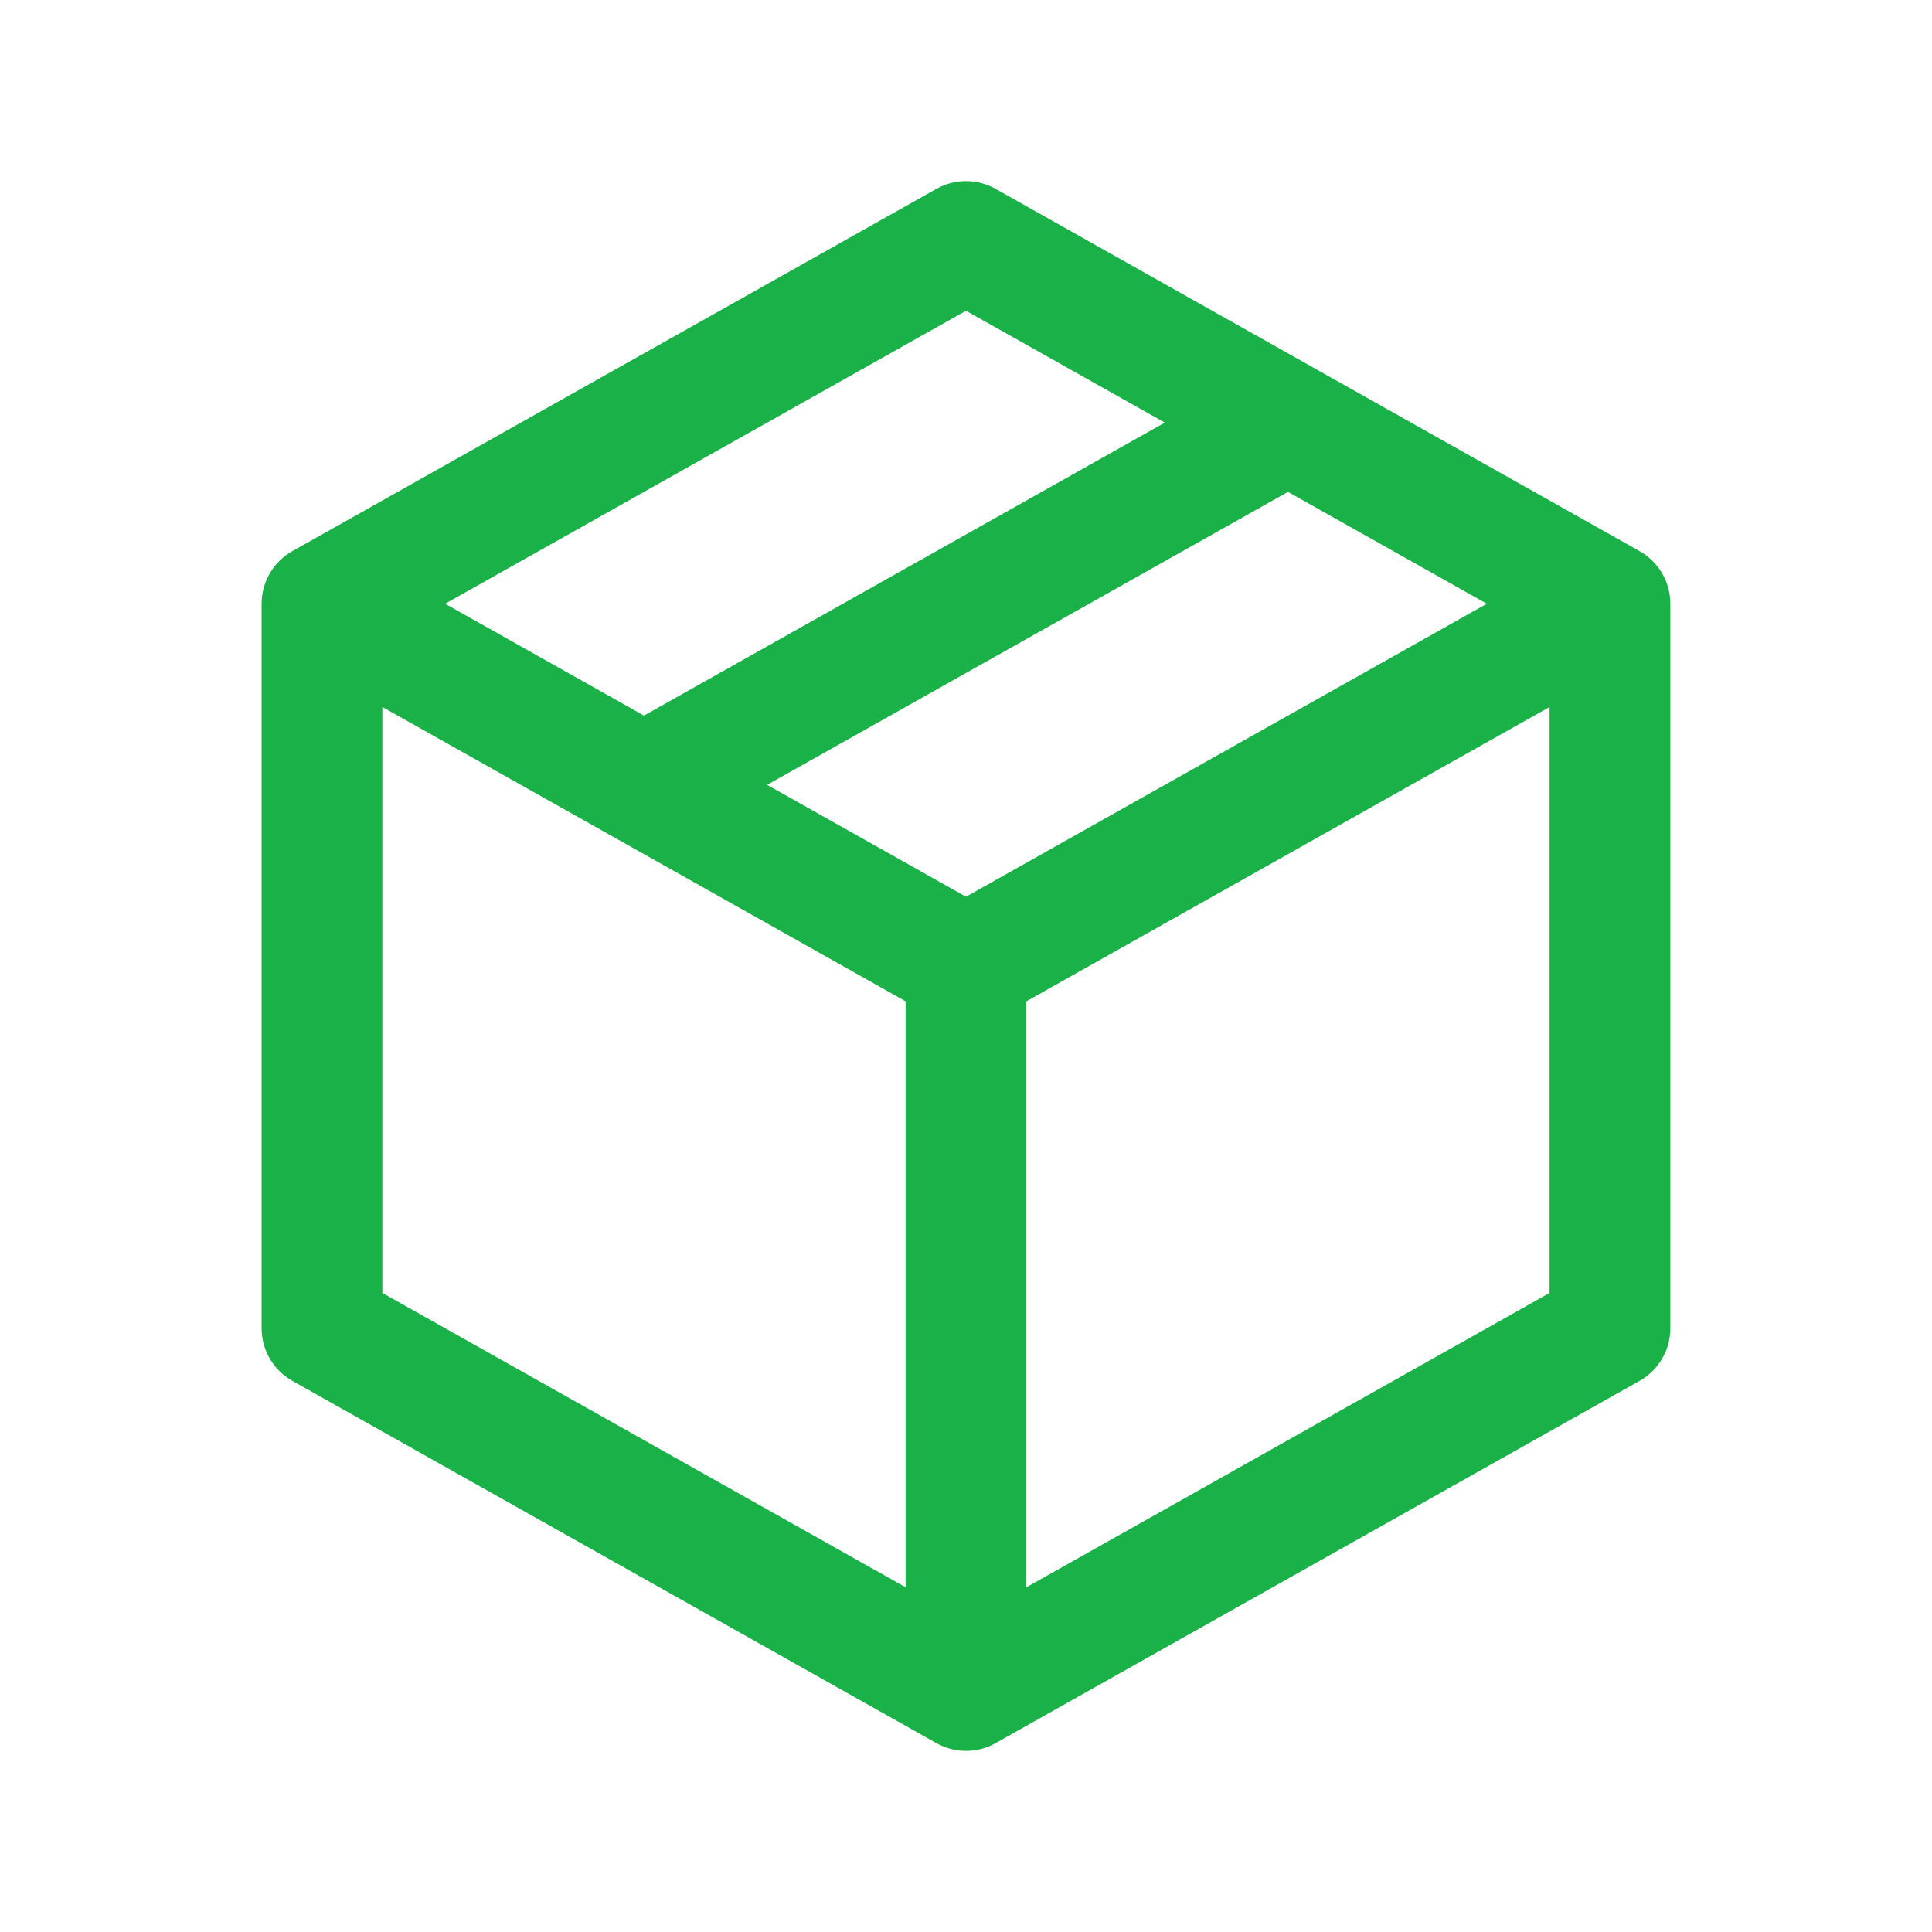 <?xml version="1.0" encoding="UTF-8"?> <svg xmlns="http://www.w3.org/2000/svg" width="32" height="32" viewBox="0 0 32 32" fill="none"> <path d="M26.666 10L16 4L5.333 10M26.666 10V22L16 28M26.666 10L16 16M16 28L5.333 22V10M16 28V16M5.333 10L16 16M21.333 7L10.666 13" stroke="#1AB248" stroke-width="2" stroke-linecap="round" stroke-linejoin="round"></path> </svg> 